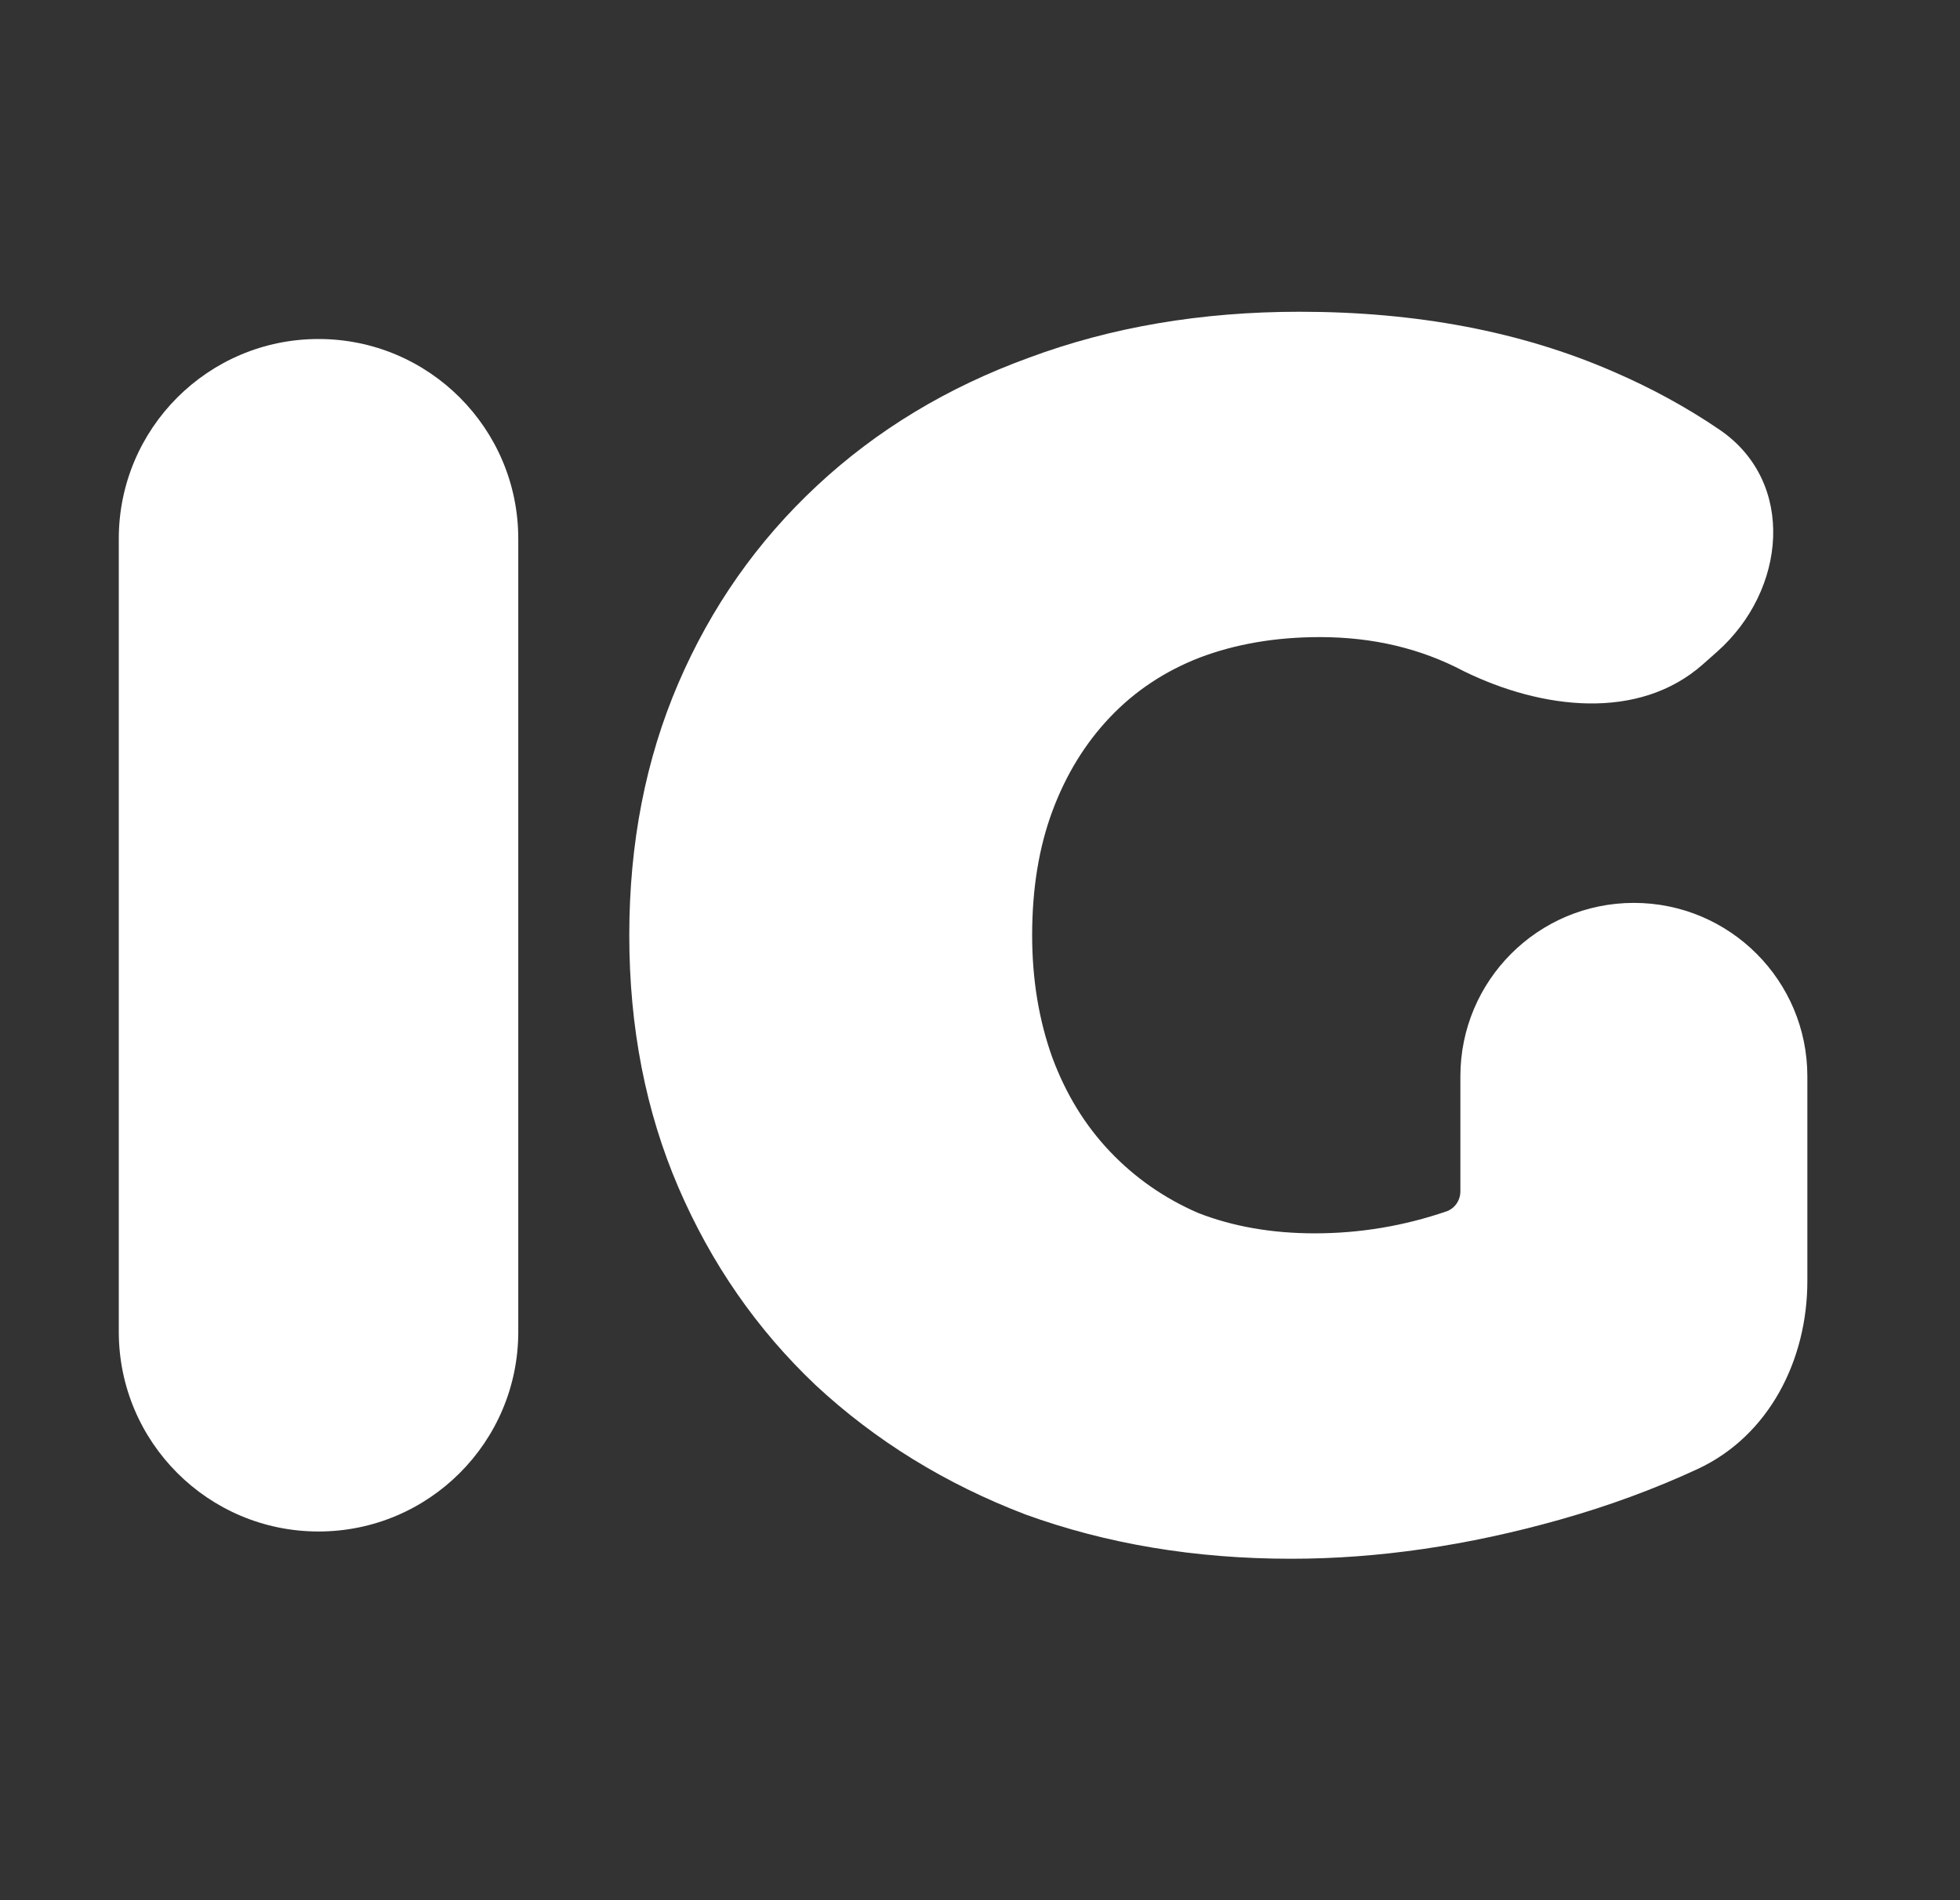 <?xml version="1.0" encoding="UTF-8"?> <svg xmlns="http://www.w3.org/2000/svg" width="33" height="32" viewBox="0 0 33 32" fill="none"><rect x="0" y="0" width="33" height="32" fill="#333333" stroke="none"/><path d="M5.363 25.791C3.506 25.791 2 24.285 2 22.428V9.072C2 7.215 3.506 5.709 5.363 5.709V5.709C7.22 5.709 8.726 7.215 8.726 9.072V22.428C8.726 24.285 7.22 25.791 5.363 25.791V25.791Z" fill="white"></path><path d="M21.738 26.25C20.123 26.25 18.632 26.001 17.264 25.504C15.915 24.988 14.737 24.261 13.73 23.324C12.742 22.387 11.973 21.277 11.422 19.996C10.871 18.715 10.595 17.299 10.595 15.75C10.595 14.201 10.871 12.786 11.422 11.504C11.973 10.223 12.752 9.113 13.759 8.176C14.765 7.239 15.953 6.522 17.321 6.025C18.708 5.508 20.228 5.25 21.881 5.25C23.857 5.25 25.614 5.585 27.153 6.254C27.801 6.533 28.401 6.861 28.954 7.238C30.243 8.119 30.079 9.939 28.911 10.975L28.673 11.186C27.586 12.15 25.95 11.943 24.645 11.303V11.303C23.923 10.921 23.116 10.729 22.223 10.729C21.482 10.729 20.807 10.844 20.199 11.074C19.61 11.303 19.107 11.638 18.689 12.078C18.271 12.518 17.948 13.044 17.72 13.656C17.492 14.268 17.378 14.966 17.378 15.75C17.378 16.496 17.492 17.184 17.72 17.816C17.948 18.428 18.271 18.954 18.689 19.393C19.107 19.833 19.601 20.178 20.171 20.426C20.76 20.656 21.415 20.77 22.137 20.77C22.897 20.77 23.638 20.646 24.36 20.398V20.398C24.499 20.346 24.588 20.211 24.588 20.062V18.126C24.588 16.513 25.896 15.205 27.509 15.205V15.205C29.122 15.205 30.43 16.513 30.43 18.126V21.573C30.43 22.901 29.787 24.179 28.582 24.739C27.858 25.075 27.087 25.359 26.269 25.59C24.711 26.03 23.201 26.25 21.738 26.25Z" fill="white"></path></svg> 
